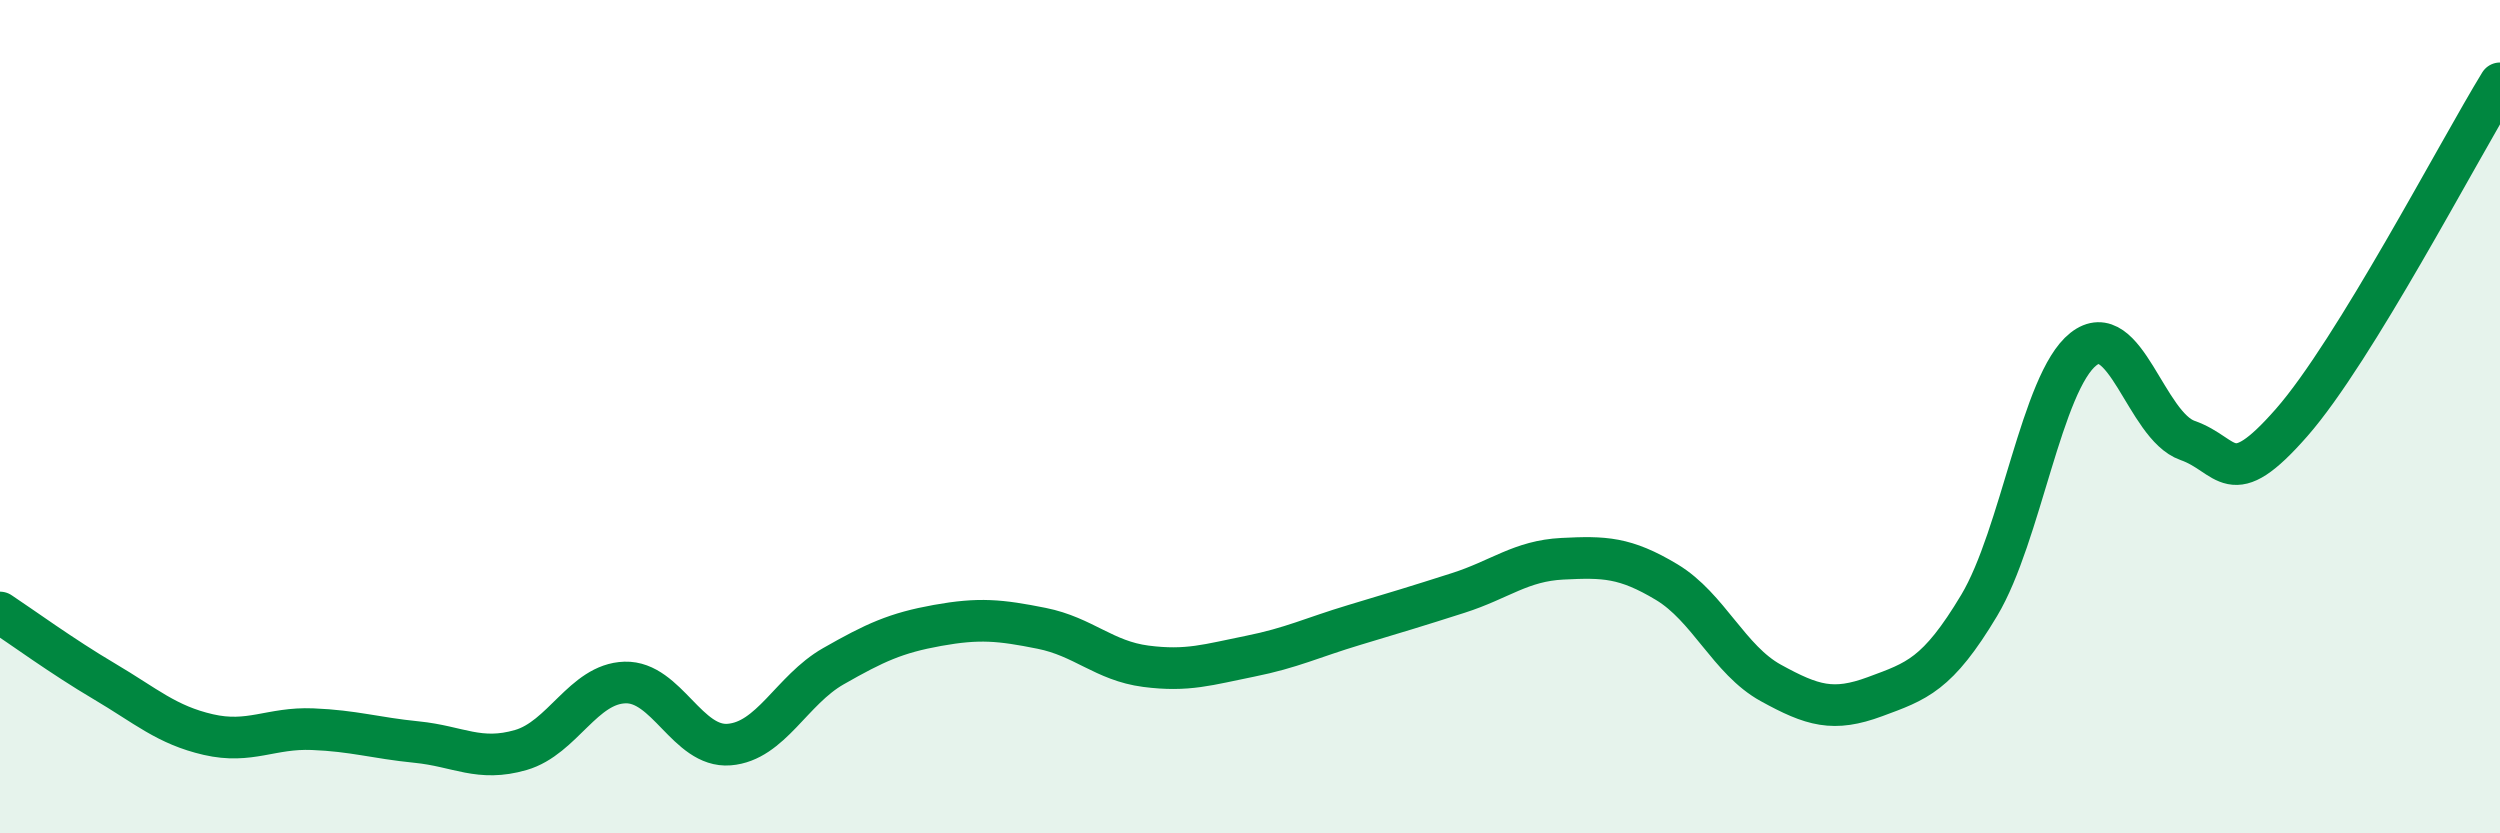 
    <svg width="60" height="20" viewBox="0 0 60 20" xmlns="http://www.w3.org/2000/svg">
      <path
        d="M 0,14.7 C 0.5,15.03 1.5,15.76 2.5,16.35 C 3.5,16.94 4,17.4 5,17.63 C 6,17.86 6.5,17.46 7.5,17.5 C 8.5,17.54 9,17.71 10,17.81 C 11,17.91 11.5,18.29 12.5,18 C 13.5,17.71 14,16.41 15,16.38 C 16,16.35 16.5,17.95 17.5,17.87 C 18.5,17.79 19,16.56 20,15.99 C 21,15.42 21.5,15.19 22.5,15.01 C 23.5,14.83 24,14.88 25,15.08 C 26,15.28 26.5,15.86 27.5,15.99 C 28.5,16.12 29,15.95 30,15.75 C 31,15.55 31.5,15.3 32.5,15 C 33.5,14.7 34,14.55 35,14.23 C 36,13.91 36.5,13.46 37.5,13.41 C 38.5,13.36 39,13.37 40,13.97 C 41,14.57 41.5,15.84 42.5,16.39 C 43.5,16.94 44,17.09 45,16.72 C 46,16.35 46.5,16.2 47.5,14.53 C 48.5,12.86 49,9.17 50,8.38 C 51,7.59 51.5,10.22 52.5,10.57 C 53.5,10.92 53.5,11.85 55,10.14 C 56.5,8.43 59,3.63 60,2L60 20L0 20Z"
        fill="#008740"
        opacity="0.1"
        stroke-linecap="round"
        stroke-linejoin="round"
      />
      <path
        d="M 0,14.7 C 0.5,15.03 1.5,15.76 2.5,16.35 C 3.5,16.94 4,17.4 5,17.63 C 6,17.86 6.5,17.46 7.5,17.5 C 8.5,17.54 9,17.71 10,17.81 C 11,17.91 11.5,18.29 12.5,18 C 13.5,17.71 14,16.41 15,16.38 C 16,16.35 16.5,17.95 17.5,17.87 C 18.5,17.79 19,16.56 20,15.99 C 21,15.42 21.5,15.19 22.5,15.01 C 23.5,14.83 24,14.88 25,15.08 C 26,15.28 26.5,15.86 27.5,15.99 C 28.5,16.12 29,15.95 30,15.75 C 31,15.55 31.5,15.3 32.5,15 C 33.5,14.7 34,14.55 35,14.23 C 36,13.91 36.5,13.46 37.5,13.41 C 38.5,13.36 39,13.37 40,13.97 C 41,14.57 41.5,15.84 42.5,16.39 C 43.5,16.94 44,17.09 45,16.72 C 46,16.35 46.5,16.2 47.5,14.53 C 48.5,12.86 49,9.17 50,8.38 C 51,7.59 51.5,10.22 52.5,10.57 C 53.5,10.92 53.5,11.85 55,10.14 C 56.5,8.43 59,3.63 60,2"
        stroke="#008740"
        stroke-width="1"
        fill="none"
        stroke-linecap="round"
        stroke-linejoin="round"
      />
    </svg>
  